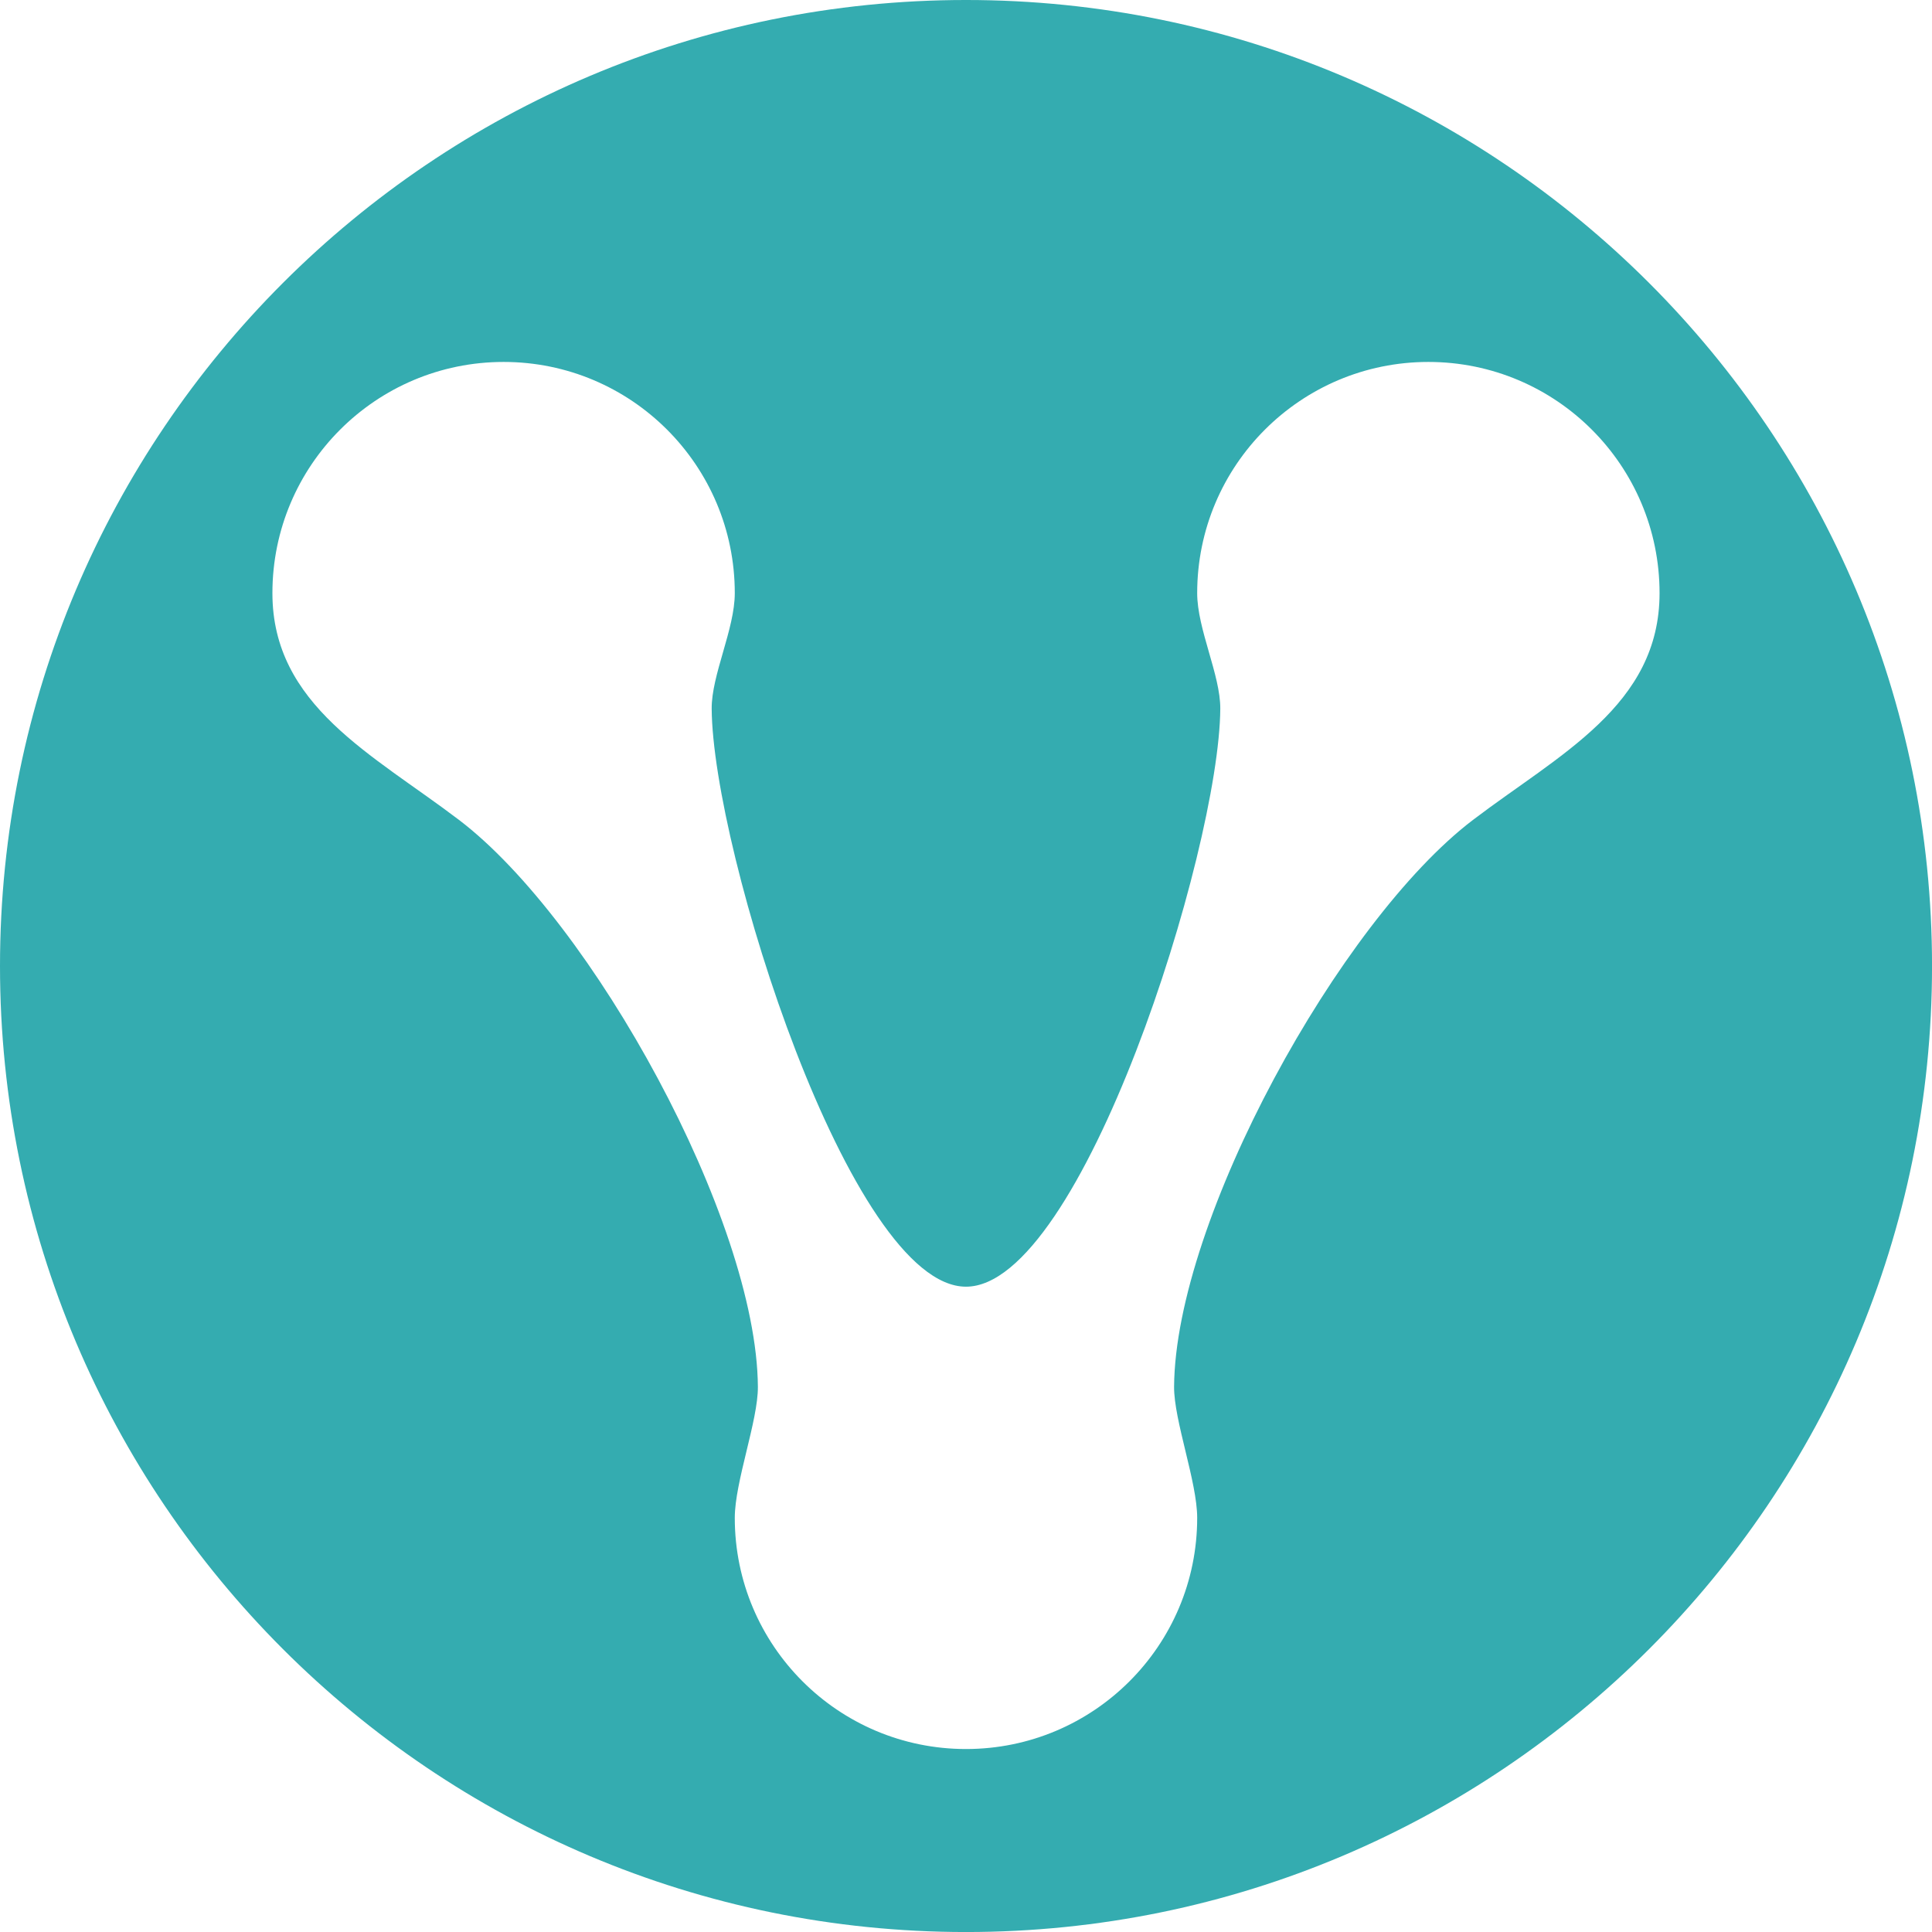 <?xml version="1.0" encoding="UTF-8" standalone="no"?>
<!-- Created with Inkscape (http://www.inkscape.org/) -->

<svg
   xmlns:dc="http://purl.org/dc/elements/1.1/"
   xmlns:cc="http://creativecommons.org/ns#"
   xmlns:rdf="http://www.w3.org/1999/02/22-rdf-syntax-ns#"
   xmlns:svg="http://www.w3.org/2000/svg"
   xmlns="http://www.w3.org/2000/svg"
   xmlns:sodipodi="http://sodipodi.sourceforge.net/DTD/sodipodi-0.dtd"
   xmlns:inkscape="http://www.inkscape.org/namespaces/inkscape"
   width="61.887mm"
   height="61.887mm"
   viewBox="0 0 61.887 61.887"
   version="1.1"
   id="svg4542"
   inkscape:version="0.92.1 r"
   sodipodi:docname="icon white.svg"
   inkscape:export-filename="/home/anxhelo/valueflows/icon color.png"
   inkscape:export-xdpi="177.61"
   inkscape:export-ydpi="177.61">
  <defs
     id="defs4536" />
  <sodipodi:namedview
     id="base"
     pagecolor="#ffffff"
     bordercolor="#666666"
     borderopacity="1.0"
     inkscape:pageopacity="0.0"
     inkscape:pageshadow="2"
     inkscape:zoom="0.35"
     inkscape:cx="-365.33333"
     inkscape:cy="260.3809"
     inkscape:document-units="mm"
     inkscape:current-layer="layer1"
     showgrid="false"
     fit-margin-top="0"
     fit-margin-left="0"
     fit-margin-right="0"
     fit-margin-bottom="0"
     inkscape:window-width="1366"
     inkscape:window-height="744"
     inkscape:window-x="0"
     inkscape:window-y="0"
     inkscape:window-maximized="1" />
  <g
     inkscape:label="Layer 1"
     inkscape:groupmode="layer"
     id="layer1"
     transform="translate(-76.25,-155.838)">
    <path
       d="m 123.432,182.103 c -4.26,3.239 -9.536,12.806 -9.573,18.157 -0.007,1.08 0.74,3.047 0.74,4.199 0,4.09 -3.315,7.405 -7.406,7.405 -4.09,0 -7.406,-3.315 -7.406,-7.405 0,-1.152 0.748,-3.119 0.74,-4.199 -0.037,-5.351 -5.313,-14.918 -9.573,-18.157 -2.763,-2.101 -5.978,-3.664 -5.978,-7.265 0,-4.09 3.315,-7.406 7.406,-7.406 4.09,0 7.405,3.315 7.405,7.406 0,1.152 -0.748,2.623 -0.74,3.703 0.032,4.553 4.443,18.513 8.146,18.513 3.703,0 8.114,-13.96 8.146,-18.513 0.007,-1.08 -0.74,-2.551 -0.74,-3.703 0,-4.09 3.315,-7.406 7.405,-7.406 4.09,0 7.406,3.315 7.406,7.406 0,3.601 -3.215,5.164 -5.978,7.265 m -16.238,-26.265 c -17.09,0 -30.944,13.854 -30.944,30.944 0,17.09 13.854,30.944 30.944,30.944 17.09,0 30.944,-13.854 30.944,-30.944 0,-17.089 -13.854,-30.944 -30.944,-30.944"
       style="fill:#34acb0;fill-opacity:1;fill-rule:nonzero;stroke:none;stroke-width:0.499"
       id="path42"
       inkscape:connector-curvature="0" />
  </g>
</svg>
